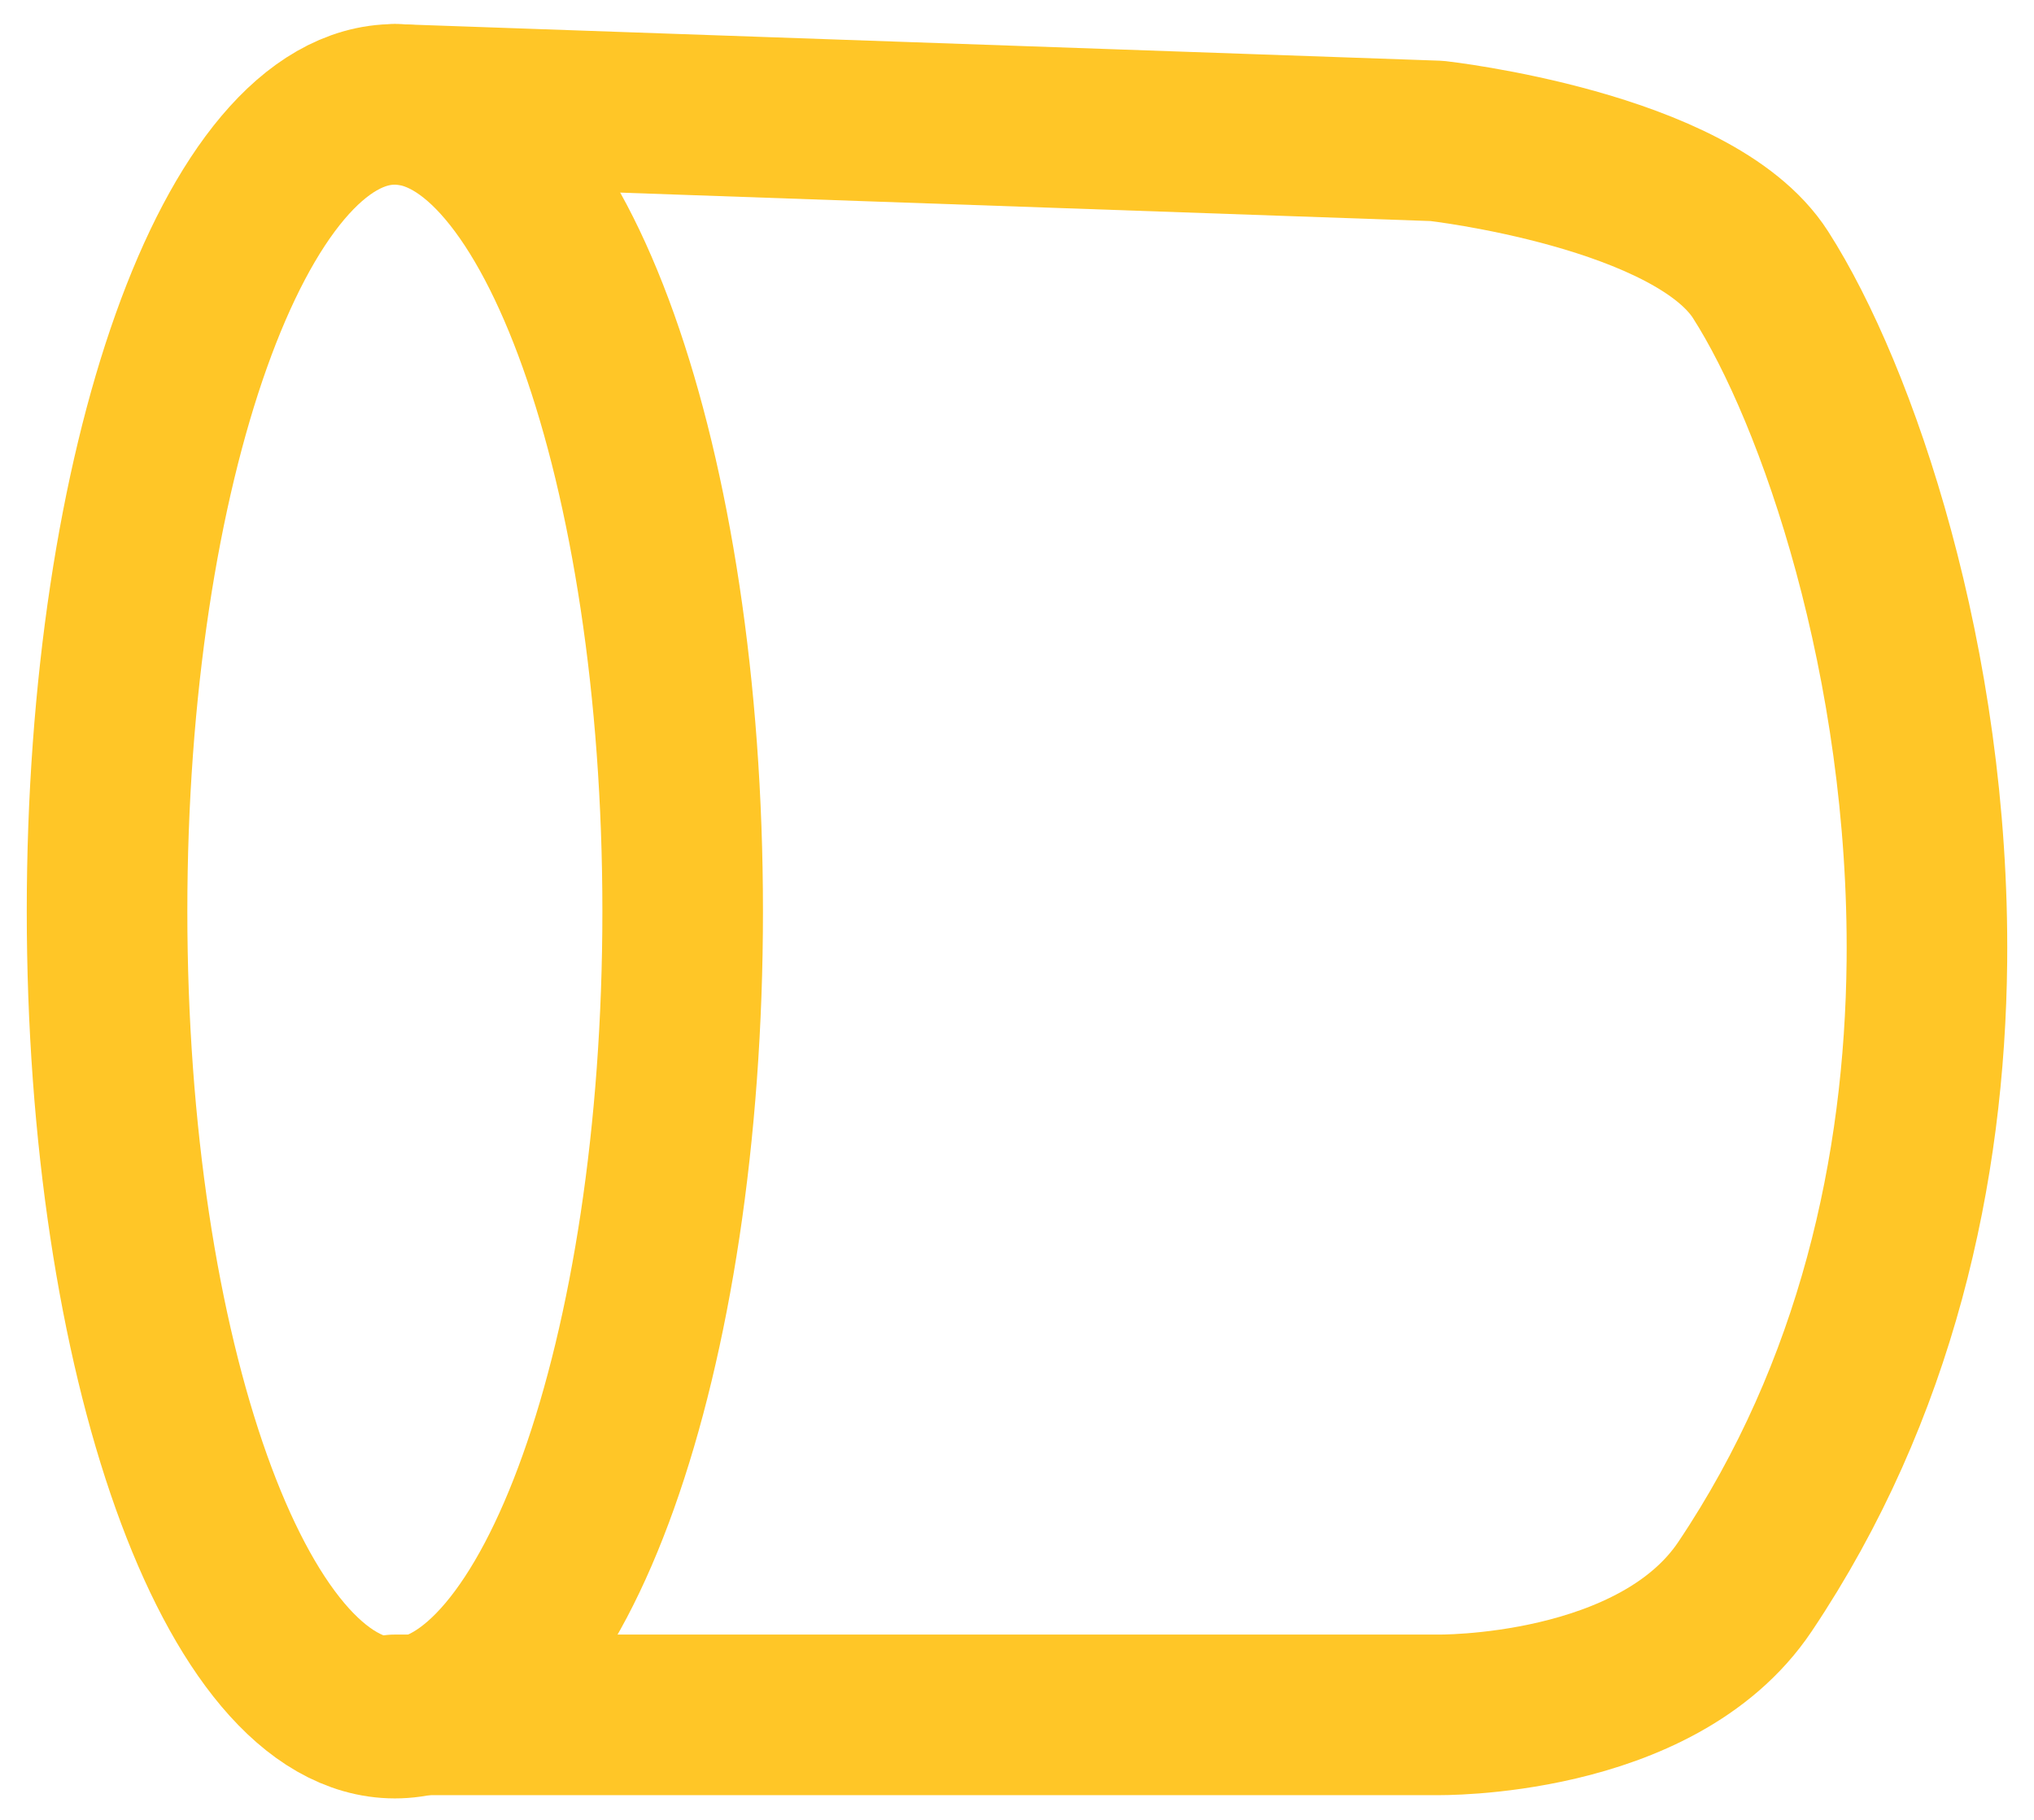 <?xml version="1.0" encoding="UTF-8"?> <svg xmlns="http://www.w3.org/2000/svg" width="38" height="34" viewBox="0 0 38 34" fill="none"><g clip-path="url(#clip0_1111_4431)"><path d="M7.377 1.95C4.406 1.95 2 8.699 2 17.024C2 25.35 4.407 32.099 7.377 32.099C10.346 32.099 12.754 25.35 12.754 17.024C12.754 8.699 10.346 1.95 7.377 1.95Z" stroke="#FFC627" stroke-width="3" stroke-linecap="round" stroke-linejoin="round"></path><path d="M7.377 1.95L26.844 2.633C26.844 2.633 31.634 3.169 32.892 5.134C34.322 7.367 36.054 12.384 35.999 17.963C35.96 21.834 35.06 25.975 32.601 29.642C30.945 32.112 26.845 32.038 26.845 32.038H7.377" stroke="#FFC627" stroke-width="3" stroke-linecap="round" stroke-linejoin="round"></path></g><defs><clipPath id="clip0_1111_4431"><rect width="38" height="34" fill="white"></rect></clipPath></defs></svg> 